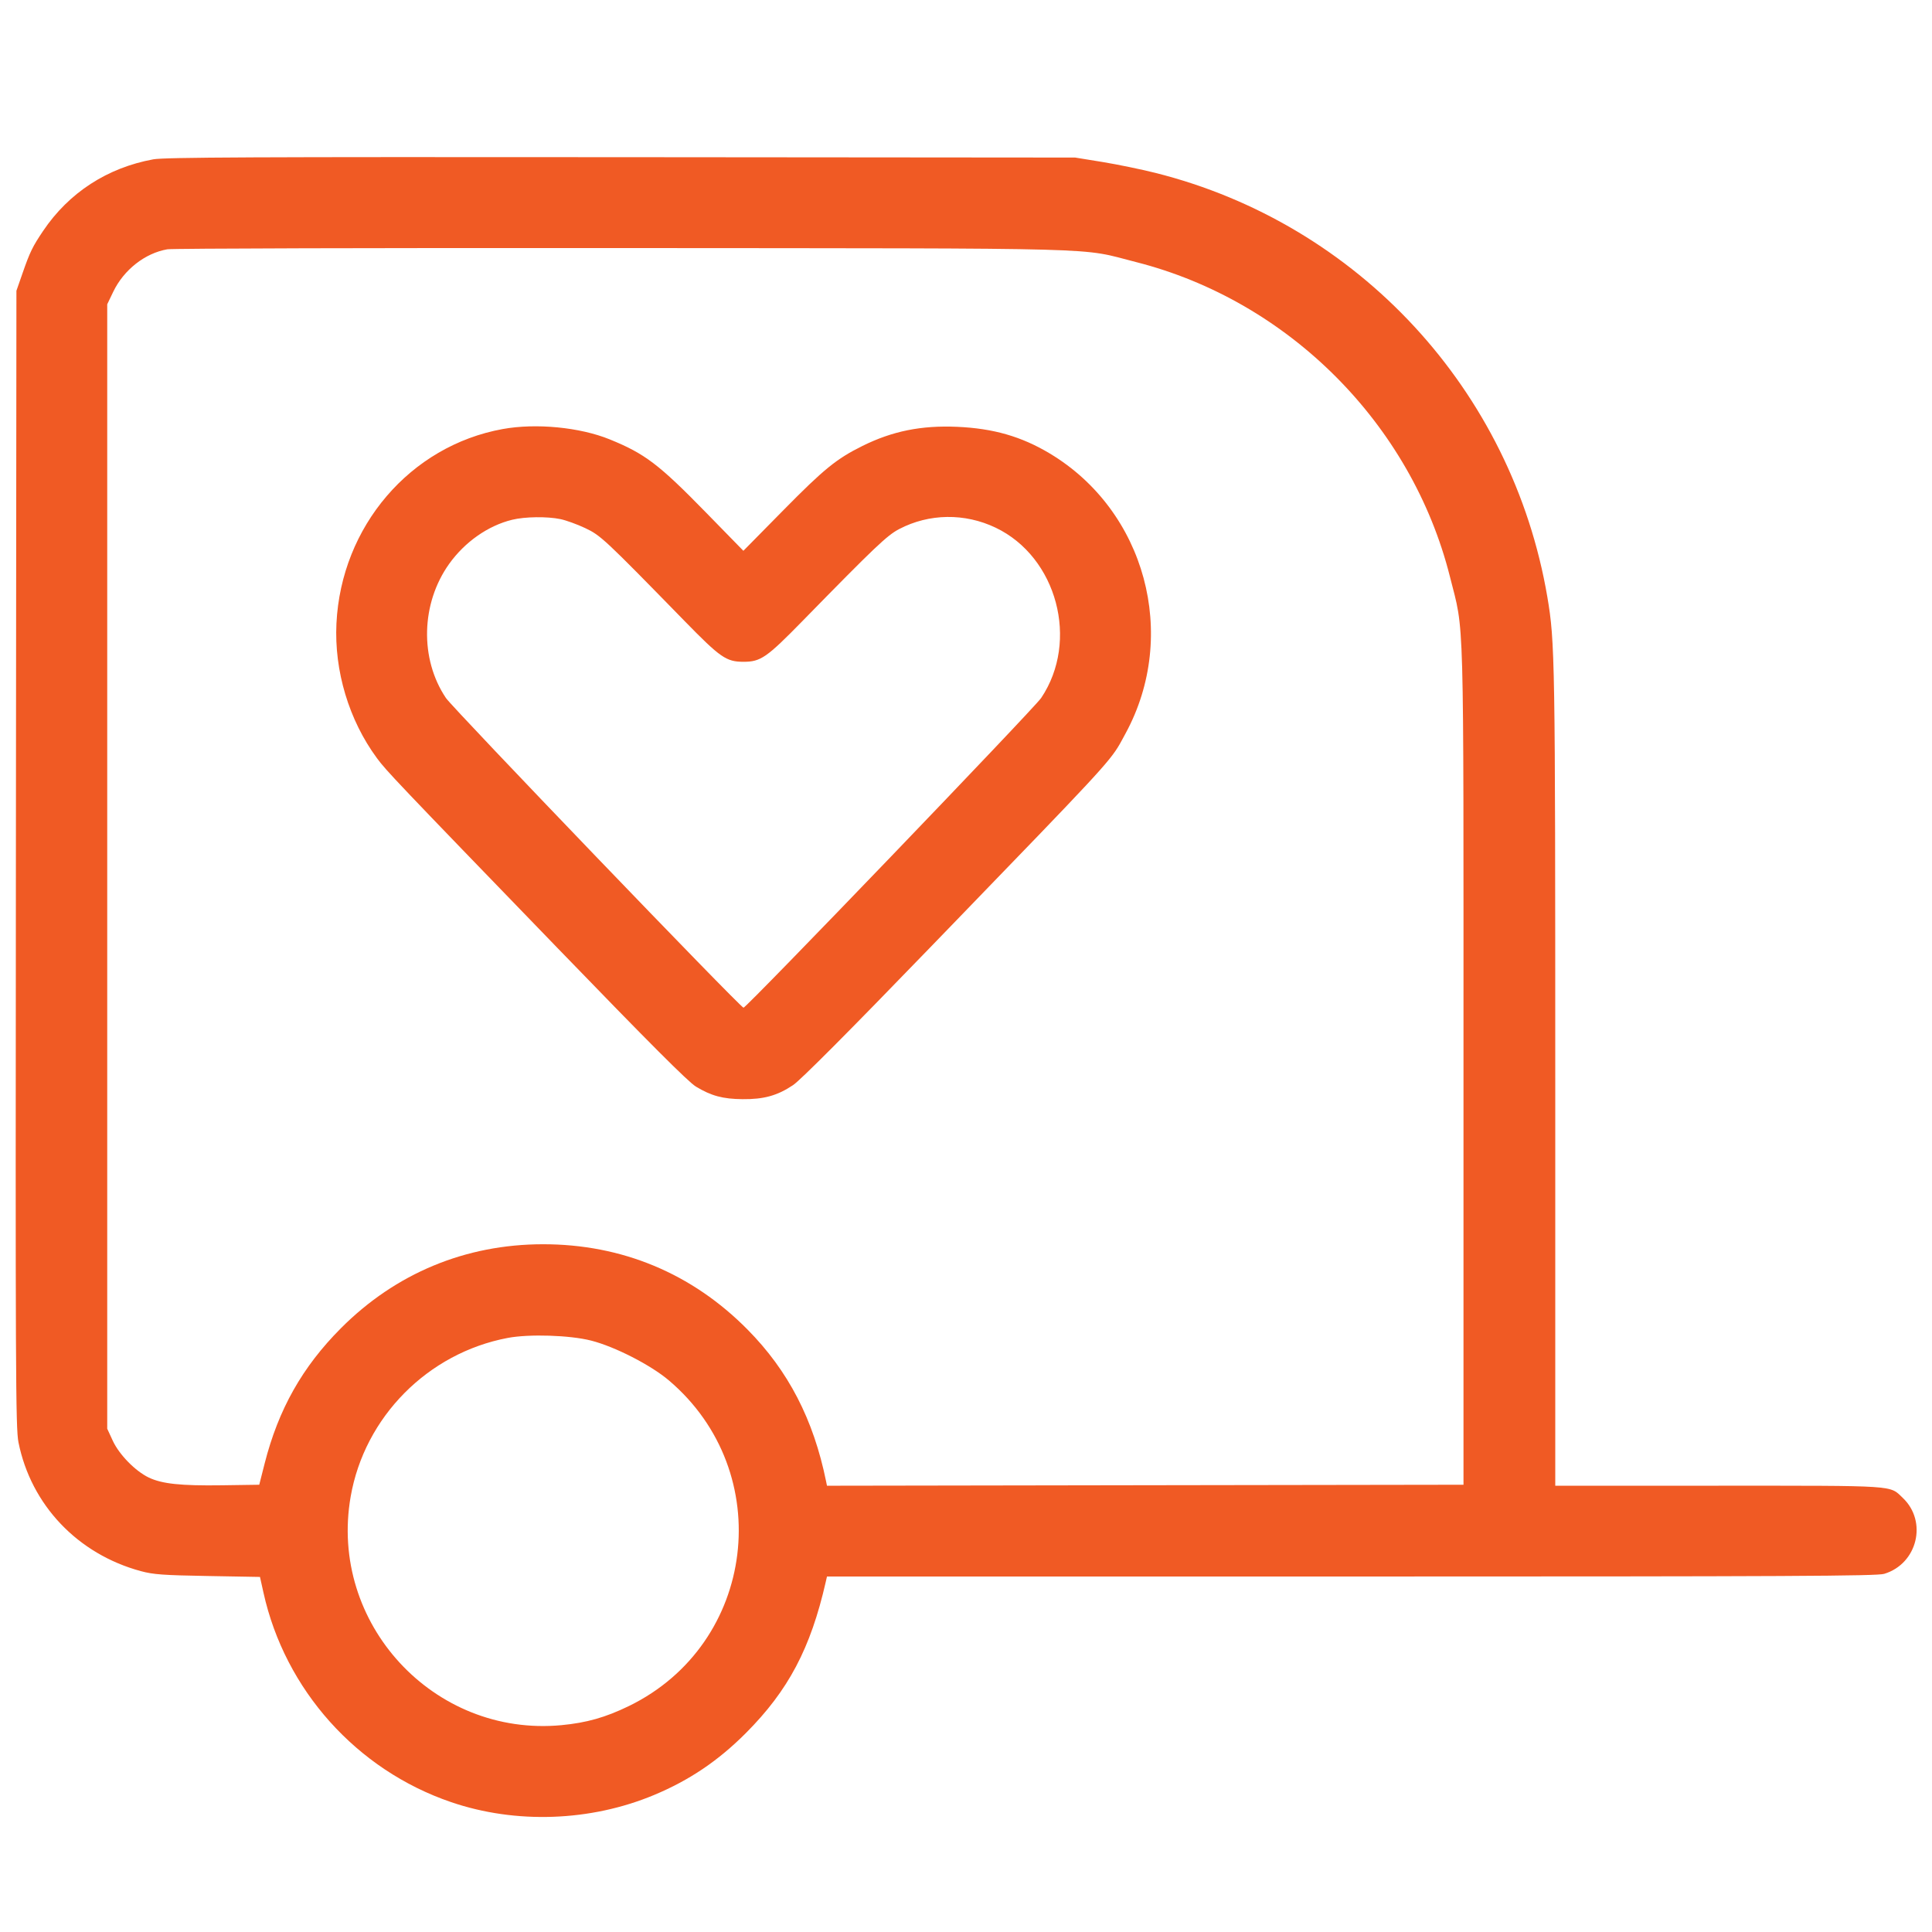 <?xml version="1.0" encoding="UTF-8"?>
<svg xmlns="http://www.w3.org/2000/svg" width="96" height="96" viewBox="0 0 96 96" fill="#f05a24">
  <path fill-rule="evenodd" clip-rule="evenodd" d="M7.617 7.917C5.329 8.336 3.424 9.574 2.144 11.472C1.621 12.248 1.485 12.526 1.125 13.562L0.816 14.448L0.79 42.672C0.766 68.226 0.778 70.969 0.917 71.664C1.539 74.778 3.858 77.22 6.999 78.069C7.623 78.237 8.103 78.272 10.323 78.311L12.918 78.357L13.092 79.139C14.162 83.971 17.723 87.947 22.416 89.547C25.628 90.643 29.34 90.512 32.501 89.192C34.255 88.459 35.686 87.494 37.059 86.118C39.174 83.998 40.279 81.906 41.032 78.6L41.092 78.336H67.139C88.93 78.336 93.257 78.314 93.623 78.204C95.274 77.707 95.789 75.606 94.548 74.429C93.878 73.793 94.345 73.824 85.395 73.824H77.28V53.587C77.28 32.727 77.266 31.894 76.887 29.664C75.14 19.392 67.494 11.121 57.408 8.59C56.695 8.412 55.507 8.167 54.768 8.047L53.424 7.829L30.864 7.81C12.603 7.795 8.173 7.815 7.617 7.917ZM8.318 12.387C7.209 12.577 6.151 13.406 5.628 14.496L5.328 15.12V43.056V70.992L5.603 71.588C5.922 72.278 6.724 73.098 7.392 73.418C8.051 73.733 8.989 73.832 11.025 73.803L12.882 73.776L13.15 72.72C13.835 70.028 15.024 67.92 16.943 65.996C19.662 63.27 23.126 61.83 26.976 61.826C30.902 61.822 34.382 63.272 37.14 66.06C39.171 68.112 40.422 70.529 41.048 73.608L41.092 73.825L56.906 73.8L72.72 73.776V52.992C72.72 29.769 72.769 31.529 72.045 28.65C70.138 21.071 64.025 14.946 56.446 13.021C53.564 12.289 55.626 12.345 30.912 12.326C18.742 12.316 8.575 12.344 8.318 12.387ZM25.233 66.48C21.258 67.231 18.115 70.406 17.424 74.367C16.326 80.661 21.551 86.323 27.901 85.722C29.148 85.604 30.088 85.337 31.248 84.773C37.579 81.691 38.624 73.158 33.231 68.587C32.332 67.826 30.553 66.915 29.376 66.614C28.322 66.344 26.298 66.279 25.233 66.48Z" fill="#f05a24"></path>
  <path fill-rule="evenodd" clip-rule="evenodd" d="M24.979 21.319C20.38 22.153 16.955 26.157 16.718 30.976C16.602 33.334 17.339 35.787 18.731 37.674C19.191 38.298 19.675 38.807 27.692 47.096C32.277 51.838 34.198 53.761 34.579 53.992C35.344 54.454 35.913 54.608 36.898 54.617C37.954 54.628 38.629 54.44 39.405 53.92C39.775 53.673 42.145 51.294 46.258 47.039L47.548 45.705C54.383 38.637 55.123 37.872 55.638 36.977C55.7 36.869 55.76 36.758 55.826 36.634C55.859 36.573 55.893 36.509 55.93 36.441C58.584 31.556 56.914 25.384 52.168 22.536C50.756 21.689 49.356 21.286 47.554 21.208C45.779 21.131 44.338 21.422 42.85 22.161C41.565 22.799 40.944 23.303 38.934 25.343L36.938 27.369L35.094 25.481C32.736 23.067 32.05 22.546 30.296 21.832C28.815 21.229 26.633 21.018 24.979 21.319ZM25.452 25.826C24.253 26.117 23.095 26.929 22.314 28.025C20.916 29.99 20.851 32.739 22.158 34.683C22.508 35.204 36.795 50.072 36.945 50.072C37.096 50.072 51.383 35.204 51.734 34.683C53.638 31.85 52.524 27.68 49.474 26.221C47.938 25.486 46.17 25.511 44.683 26.287C44.079 26.602 43.493 27.159 39.873 30.86C38.094 32.679 37.797 32.884 36.946 32.884C36.089 32.884 35.797 32.682 34.02 30.862C30.019 26.764 29.847 26.604 29.074 26.239C28.678 26.052 28.125 25.852 27.845 25.794C27.186 25.657 26.087 25.672 25.452 25.826Z" fill="#f05a24"></path>
</svg>
